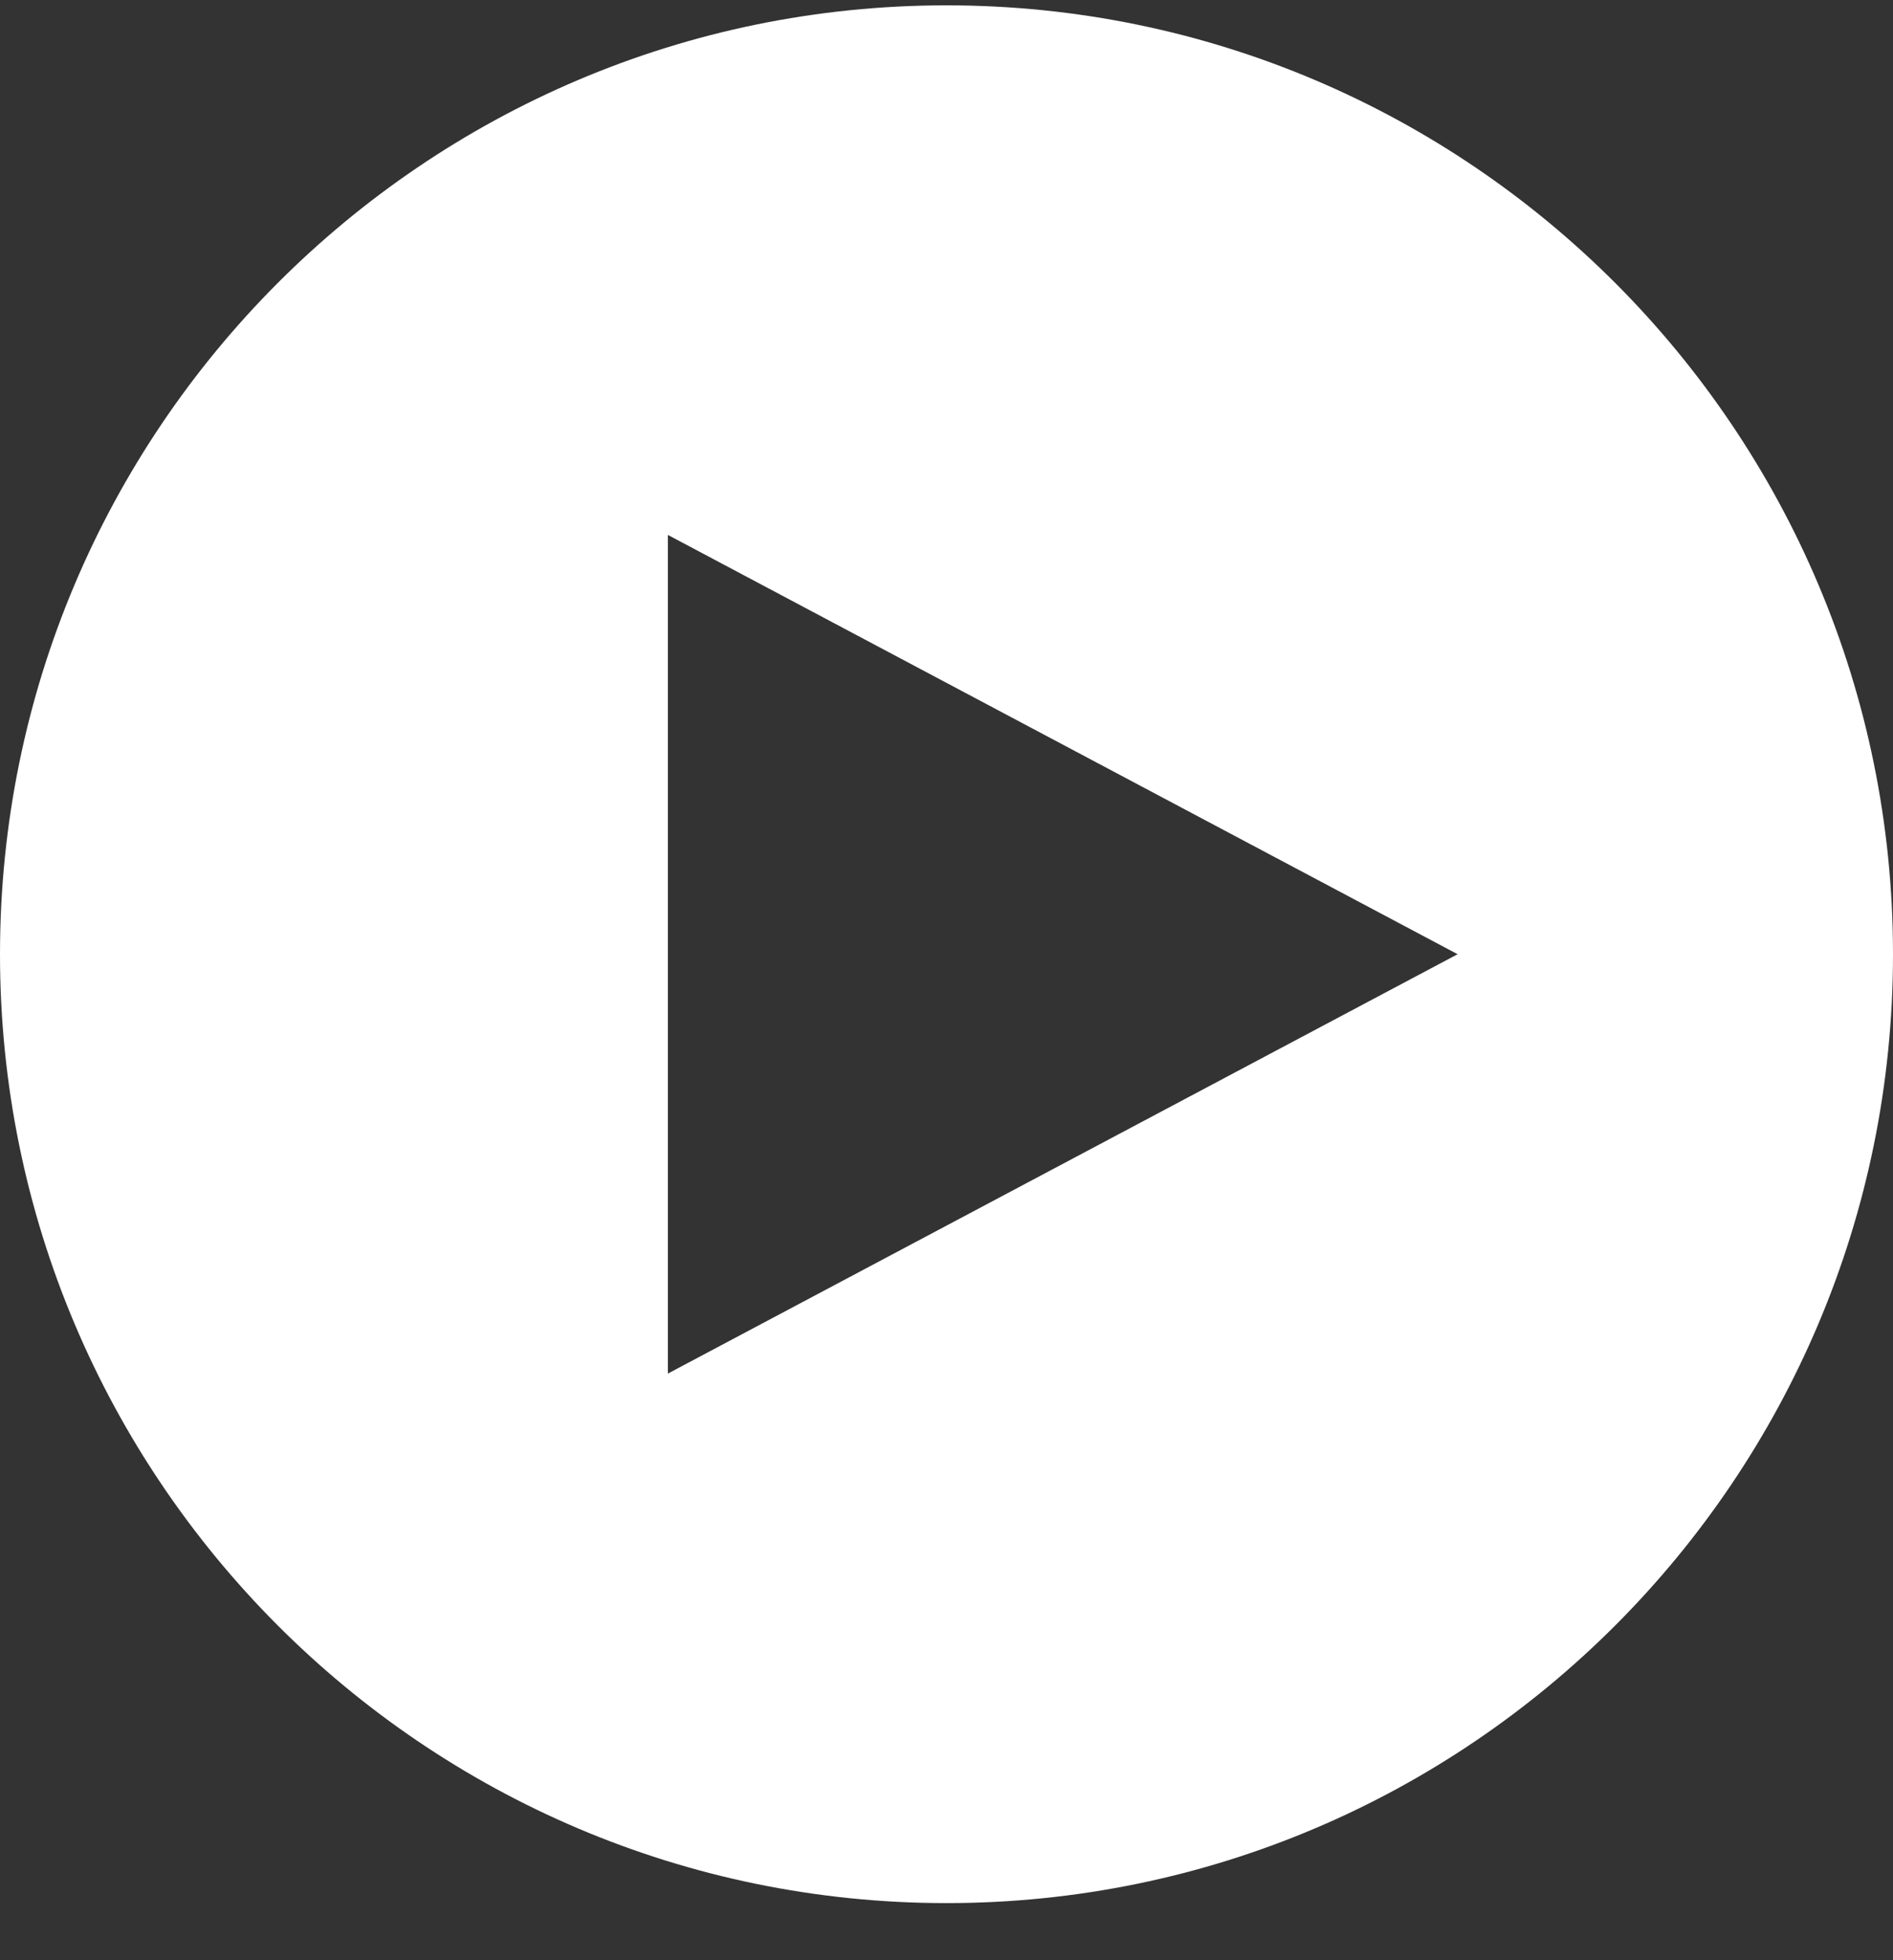 <svg width="28" height="29" viewBox="0 0 28 29" fill="none" xmlns="http://www.w3.org/2000/svg">
<rect x="0" y="0" width="28" height="29" fill="#333333" stroke="none"/>
<path fill-rule="evenodd" clip-rule="evenodd" d="M14 0.079C21.727 0.079 28 6.369 28 14.117C28 21.865 21.727 28.155 14 28.155C6.273 28.155 0 21.865 0 14.117C0 6.369 6.273 0.079 14 0.079ZM21.56 14.117L9.879 20.321V7.914L21.56 14.117Z" fill="white"/>
</svg>
